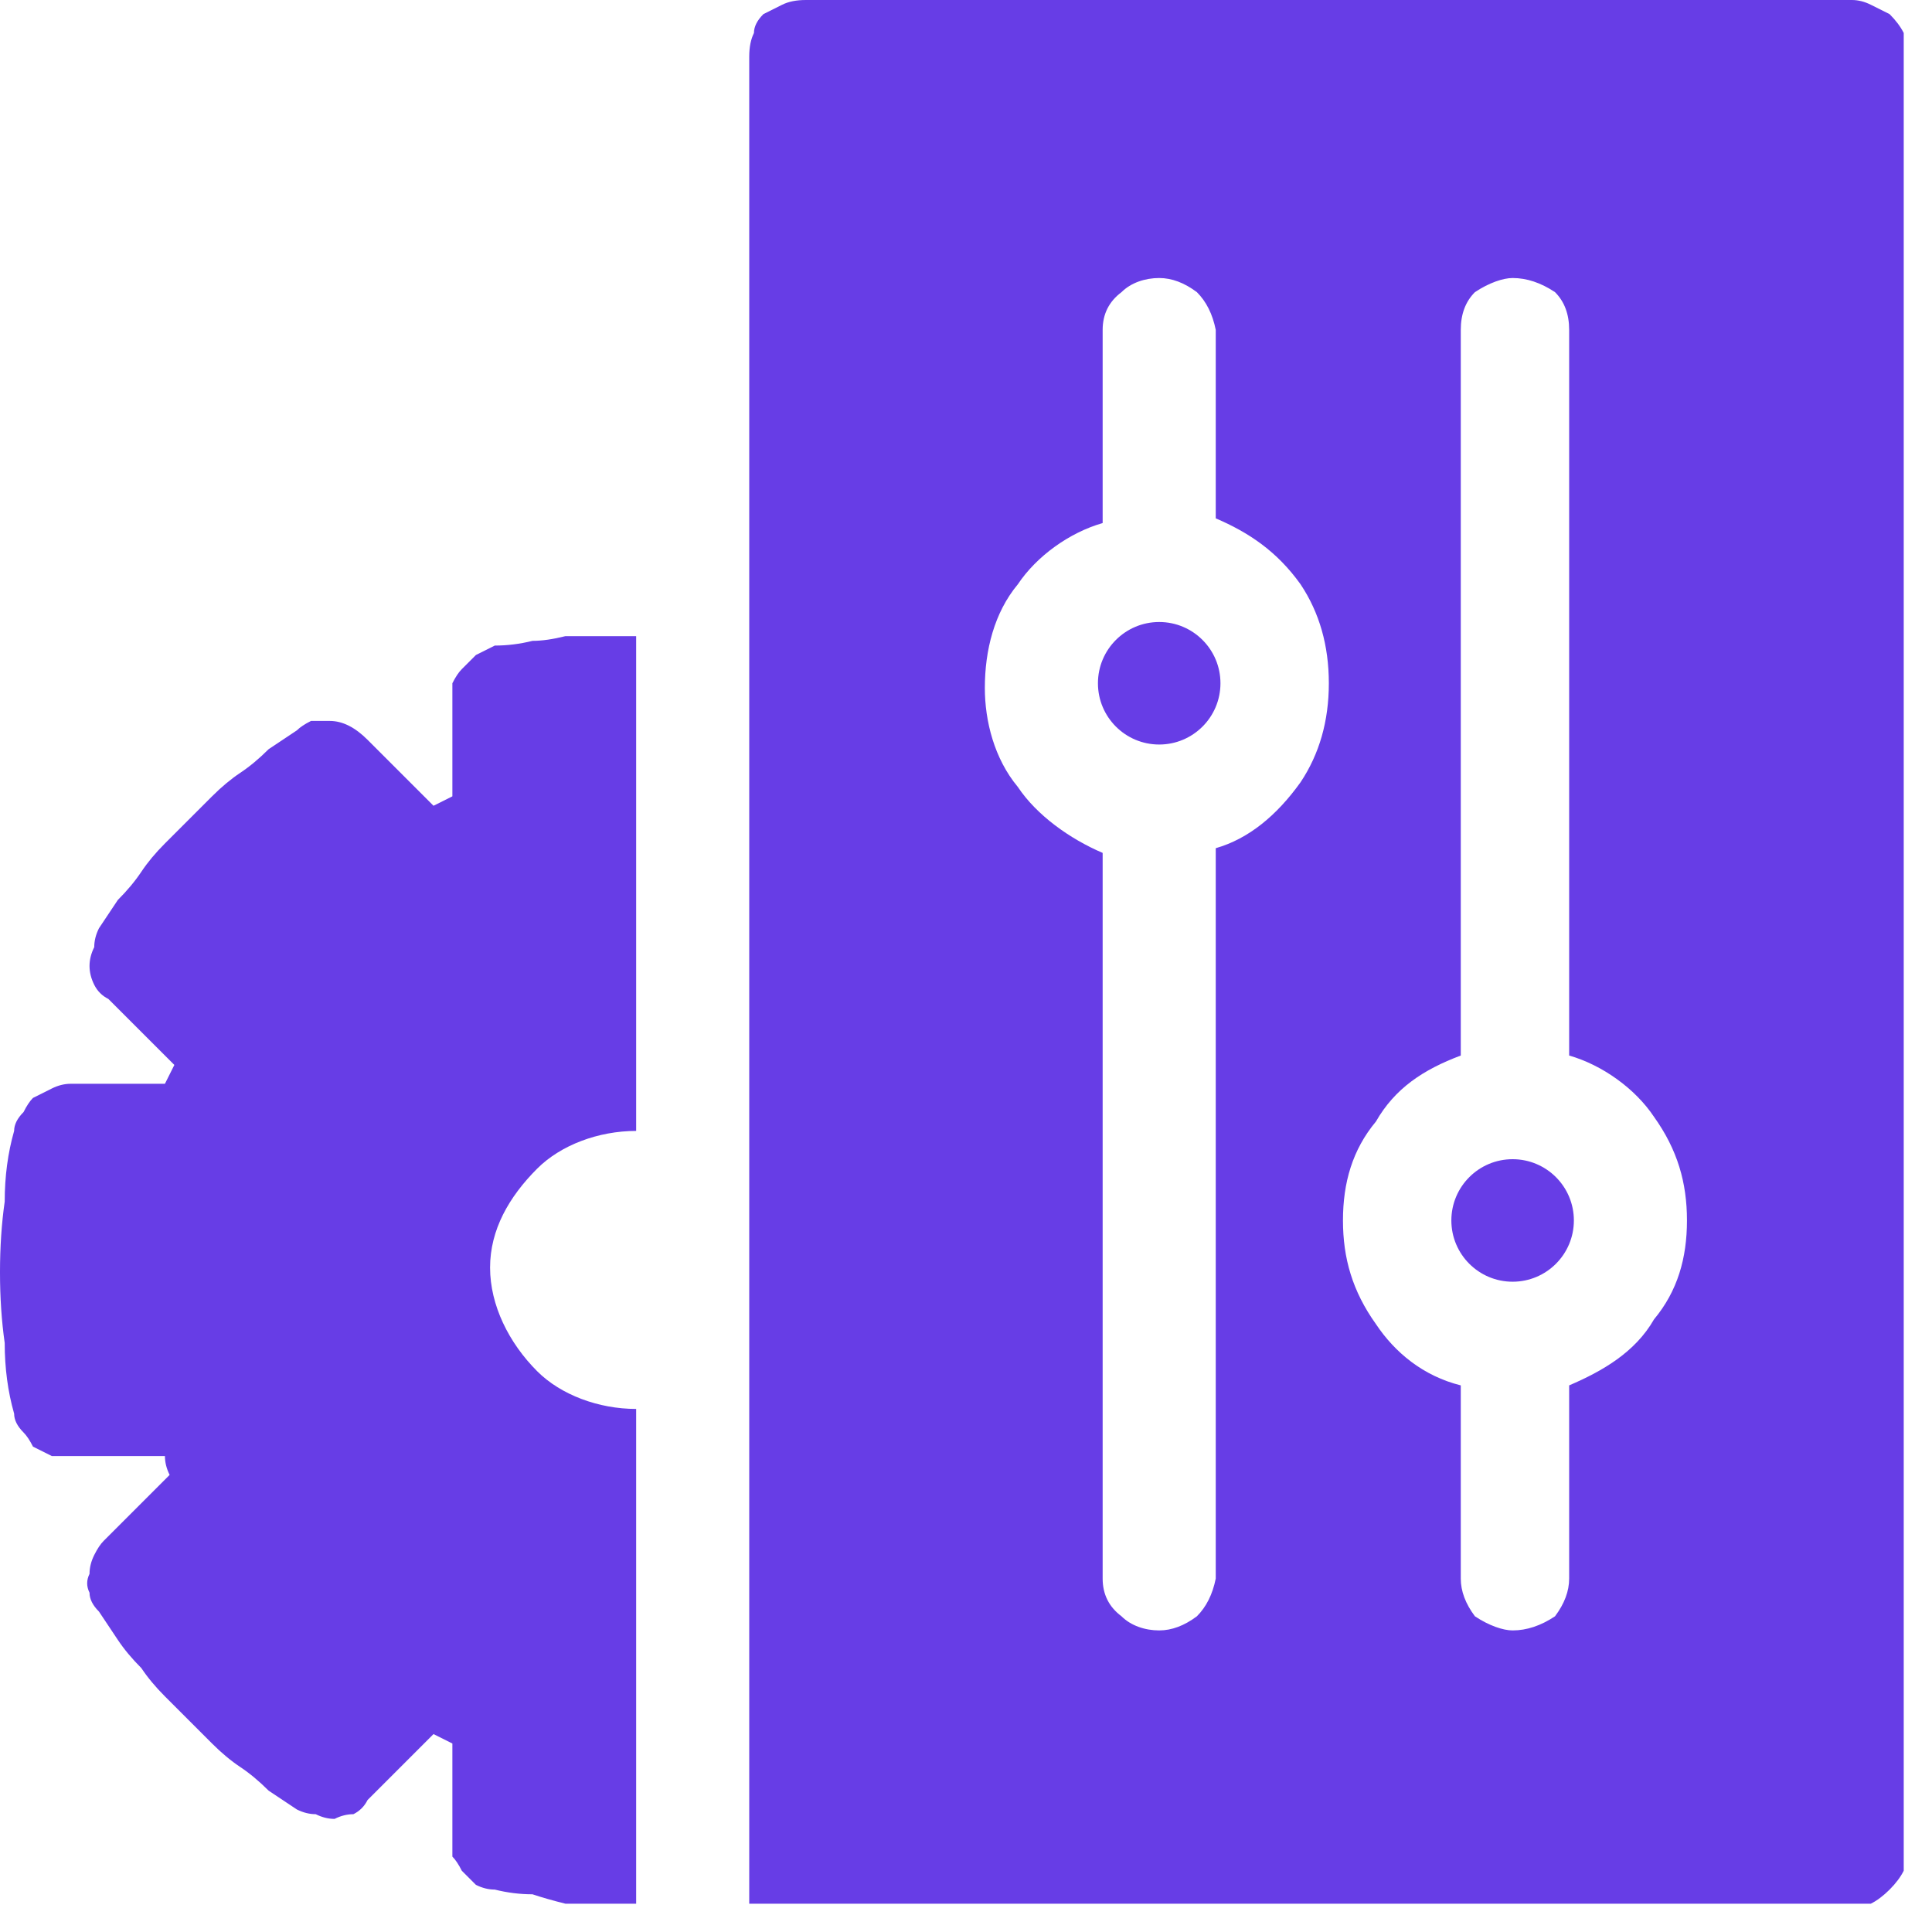 <svg version="1.2" xmlns="http://www.w3.org/2000/svg" viewBox="0 0 41 41" width="41" height="41"><style>.a{fill:#673de6}</style><circle class="a" cx="24.6" cy="14.5" r="1.3"/><circle class="a" cx="32.1" cy="25.9" r="1.3"/><path fill-rule="evenodd" class="a" d="m39.3 0q0.2 0 0.4 0.1 0.2 0.1 0.4 0.2 0.2 0.2 0.3 0.4 0 0.2 0 0.5v38q0 0.3 0 0.5-0.1 0.2-0.3 0.4-0.2 0.2-0.4 0.3-0.2 0-0.4 0h-23.4v-39.2q0-0.3 0.1-0.5 0-0.2 0.2-0.4 0.2-0.1 0.4-0.2 0.2-0.1 0.5-0.1zm-13.5 18c0.7-0.2 1.3-0.7 1.8-1.4 0.4-0.6 0.6-1.3 0.6-2.1 0-0.8-0.2-1.5-0.6-2.1-0.5-0.7-1.1-1.1-1.8-1.4v-4q-0.1-0.5-0.4-0.8-0.4-0.3-0.8-0.3c-0.3 0-0.6 0.1-0.8 0.3q-0.4 0.3-0.4 0.8v4.1c-0.7 0.2-1.4 0.7-1.8 1.3-0.5 0.6-0.7 1.4-0.7 2.2 0 0.7 0.2 1.5 0.7 2.1 0.4 0.6 1.1 1.1 1.8 1.4v15.4q0 0.5 0.4 0.8c0.2 0.2 0.5 0.3 0.8 0.3q0.4 0 0.8-0.3 0.3-0.3 0.4-0.8zm7.5 11.4c0.7-0.3 1.4-0.7 1.8-1.4 0.5-0.6 0.7-1.3 0.7-2.1 0-0.8-0.2-1.5-0.7-2.2-0.4-0.6-1.1-1.1-1.8-1.3v-15.4q0-0.5-0.3-0.8c-0.3-0.2-0.6-0.3-0.9-0.3-0.2 0-0.5 0.1-0.8 0.3q-0.3 0.3-0.3 0.8v15.4c-0.8 0.3-1.4 0.7-1.8 1.4-0.5 0.6-0.7 1.3-0.7 2.1 0 0.8 0.2 1.5 0.7 2.2 0.4 0.6 1 1.1 1.8 1.3v4.1q0 0.4 0.3 0.8c0.3 0.2 0.6 0.3 0.8 0.3 0.3 0 0.6-0.1 0.9-0.3q0.3-0.4 0.3-0.8z"/><path class="a" d="m9.6 14.5q0.1-0.2 0.2-0.3 0.2-0.2 0.3-0.3 0.2-0.1 0.4-0.2 0.4 0 0.8-0.1 0.3 0 0.7-0.1 0.4 0 0.8 0 0.3 0 0.7 0v10.5c-0.8 0-1.6 0.3-2.1 0.8-0.6 0.6-1 1.3-1 2.1 0 0.8 0.4 1.6 1 2.2 0.5 0.5 1.3 0.8 2.1 0.8v10.5q-0.4 0-0.7 0-0.4 0-0.8 0-0.4-0.1-0.7-0.2-0.4 0-0.8-0.1-0.2 0-0.4-0.1-0.1-0.1-0.3-0.3-0.1-0.2-0.2-0.3 0-0.2 0-0.4v-2l-0.4-0.2-1.4 1.4q-0.1 0.2-0.3 0.3-0.2 0-0.4 0.1-0.2 0-0.4-0.1-0.2 0-0.4-0.1-0.3-0.2-0.6-0.4-0.3-0.3-0.6-0.5-0.3-0.2-0.6-0.5-0.2-0.2-0.5-0.5-0.3-0.3-0.5-0.5-0.3-0.3-0.5-0.6-0.3-0.3-0.5-0.6-0.2-0.3-0.4-0.6-0.2-0.2-0.2-0.4-0.1-0.2 0-0.4 0-0.2 0.1-0.4 0.1-0.2 0.2-0.3l1.4-1.4q-0.1-0.2-0.1-0.4h-2q-0.2 0-0.4 0-0.2-0.1-0.4-0.2-0.1-0.2-0.2-0.3-0.2-0.2-0.2-0.4-0.2-0.7-0.2-1.5-0.1-0.7-0.1-1.5 0-0.8 0.1-1.5 0-0.8 0.2-1.5 0-0.2 0.2-0.4 0.1-0.2 0.2-0.3 0.2-0.1 0.4-0.2 0.2-0.1 0.4-0.1h2q0.1-0.2 0.2-0.4l-1.4-1.4q-0.2-0.1-0.3-0.3-0.1-0.2-0.1-0.4 0-0.2 0.1-0.4 0-0.2 0.1-0.4 0.2-0.3 0.4-0.6 0.3-0.3 0.5-0.6 0.2-0.3 0.5-0.6 0.2-0.2 0.5-0.5 0.3-0.3 0.5-0.5 0.3-0.3 0.6-0.5 0.3-0.2 0.6-0.5 0.3-0.2 0.6-0.4 0.1-0.1 0.3-0.2 0.2 0 0.4 0 0.2 0 0.4 0.1 0.2 0.1 0.4 0.3l1.4 1.4 0.4-0.2v-2q0-0.2 0-0.4z"/></svg>